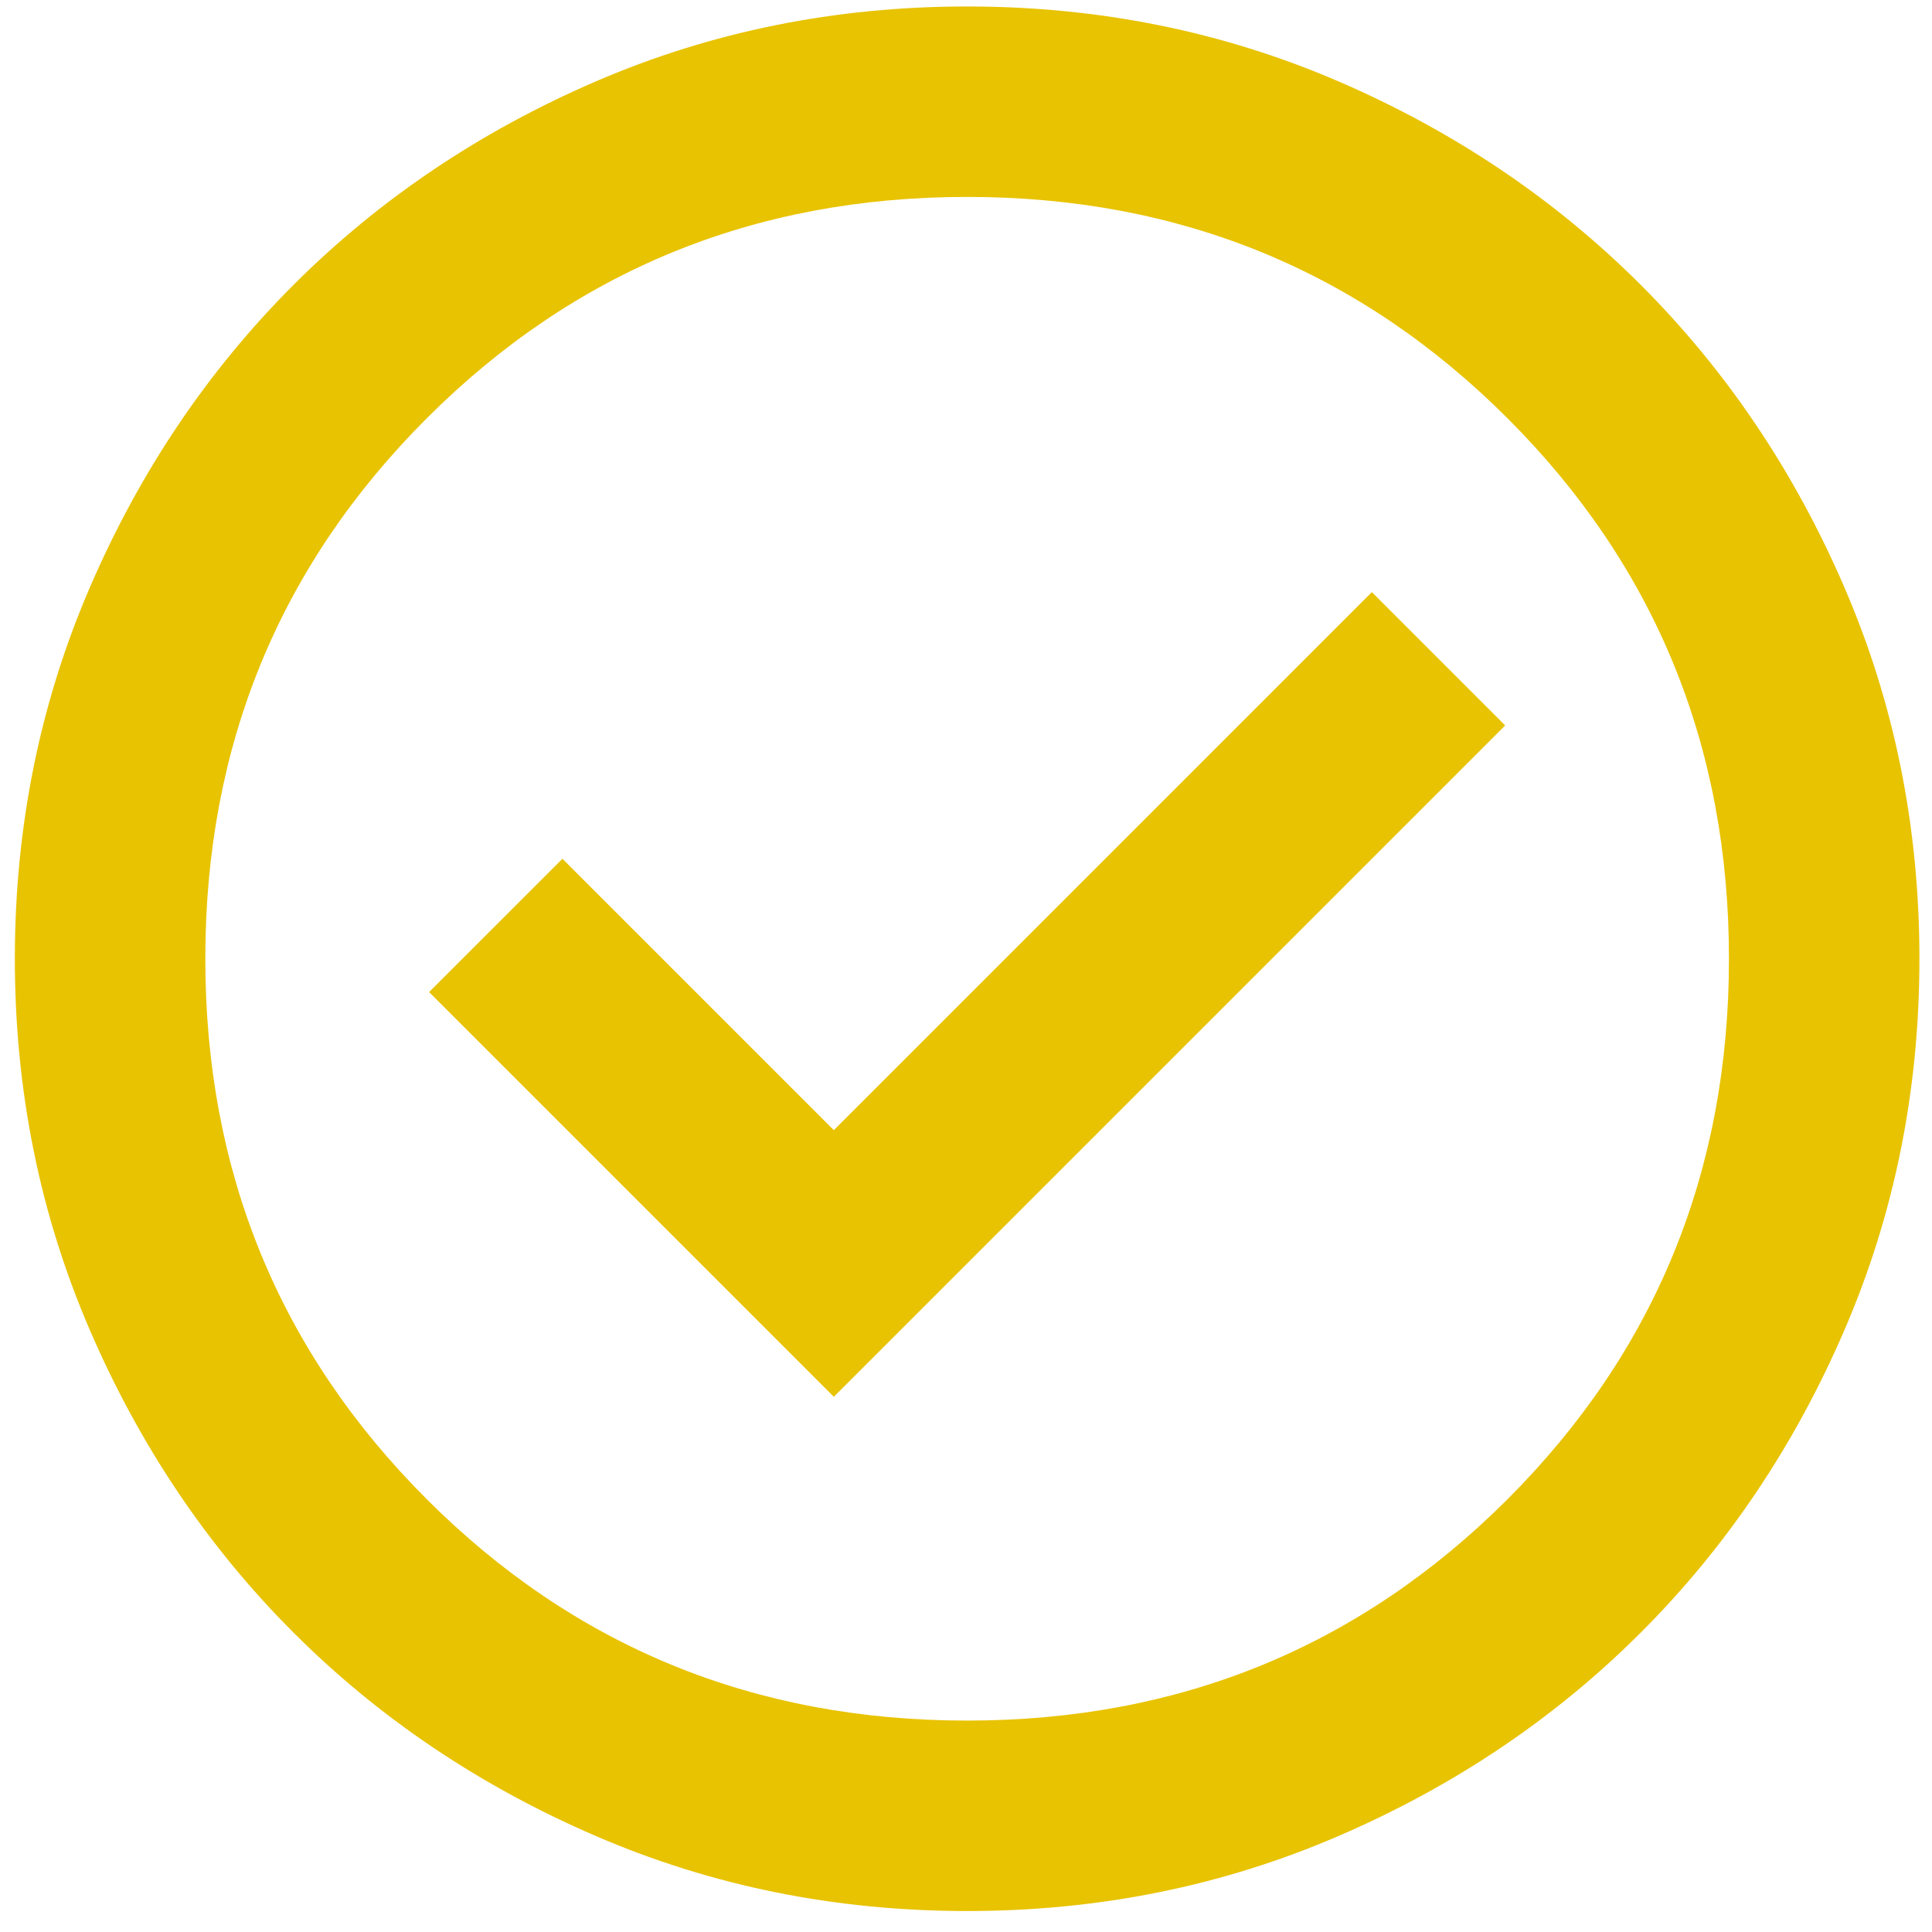 <?xml version="1.0" encoding="UTF-8"?>
<svg xmlns="http://www.w3.org/2000/svg" width="63" height="63" viewBox="0 0 63 63" fill="none">
  <path d="M27.19 45.548L49.082 23.656L44.734 19.308L27.19 36.853L18.34 28.003L13.992 32.35L27.19 45.548ZM31.537 62.316C27.241 62.316 23.205 61.501 19.427 59.869C15.649 58.24 12.362 56.028 9.567 53.233C6.773 50.439 4.561 47.152 2.931 43.374C1.3 39.596 0.484 35.559 0.484 31.264C0.484 26.968 1.3 22.931 2.931 19.153C4.561 15.375 6.773 12.089 9.567 9.294C12.362 6.499 15.649 4.286 19.427 2.655C23.205 1.026 27.241 0.211 31.537 0.211C35.833 0.211 39.87 1.026 43.648 2.655C47.426 4.286 50.712 6.499 53.507 9.294C56.302 12.089 58.514 15.375 60.143 19.153C61.774 22.931 62.59 26.968 62.59 31.264C62.59 35.559 61.774 39.596 60.143 43.374C58.514 47.152 56.302 50.439 53.507 53.233C50.712 56.028 47.426 58.24 43.648 59.869C39.87 61.501 35.833 62.316 31.537 62.316ZM31.537 56.106C38.472 56.106 44.346 53.699 49.16 48.886C53.973 44.073 56.379 38.199 56.379 31.264C56.379 24.328 53.973 18.454 49.16 13.641C44.346 8.828 38.472 6.421 31.537 6.421C24.602 6.421 18.728 8.828 13.915 13.641C9.101 18.454 6.695 24.328 6.695 31.264C6.695 38.199 9.101 44.073 13.915 48.886C18.728 53.699 24.602 56.106 31.537 56.106Z" fill="#E8C301"></path>
</svg>
